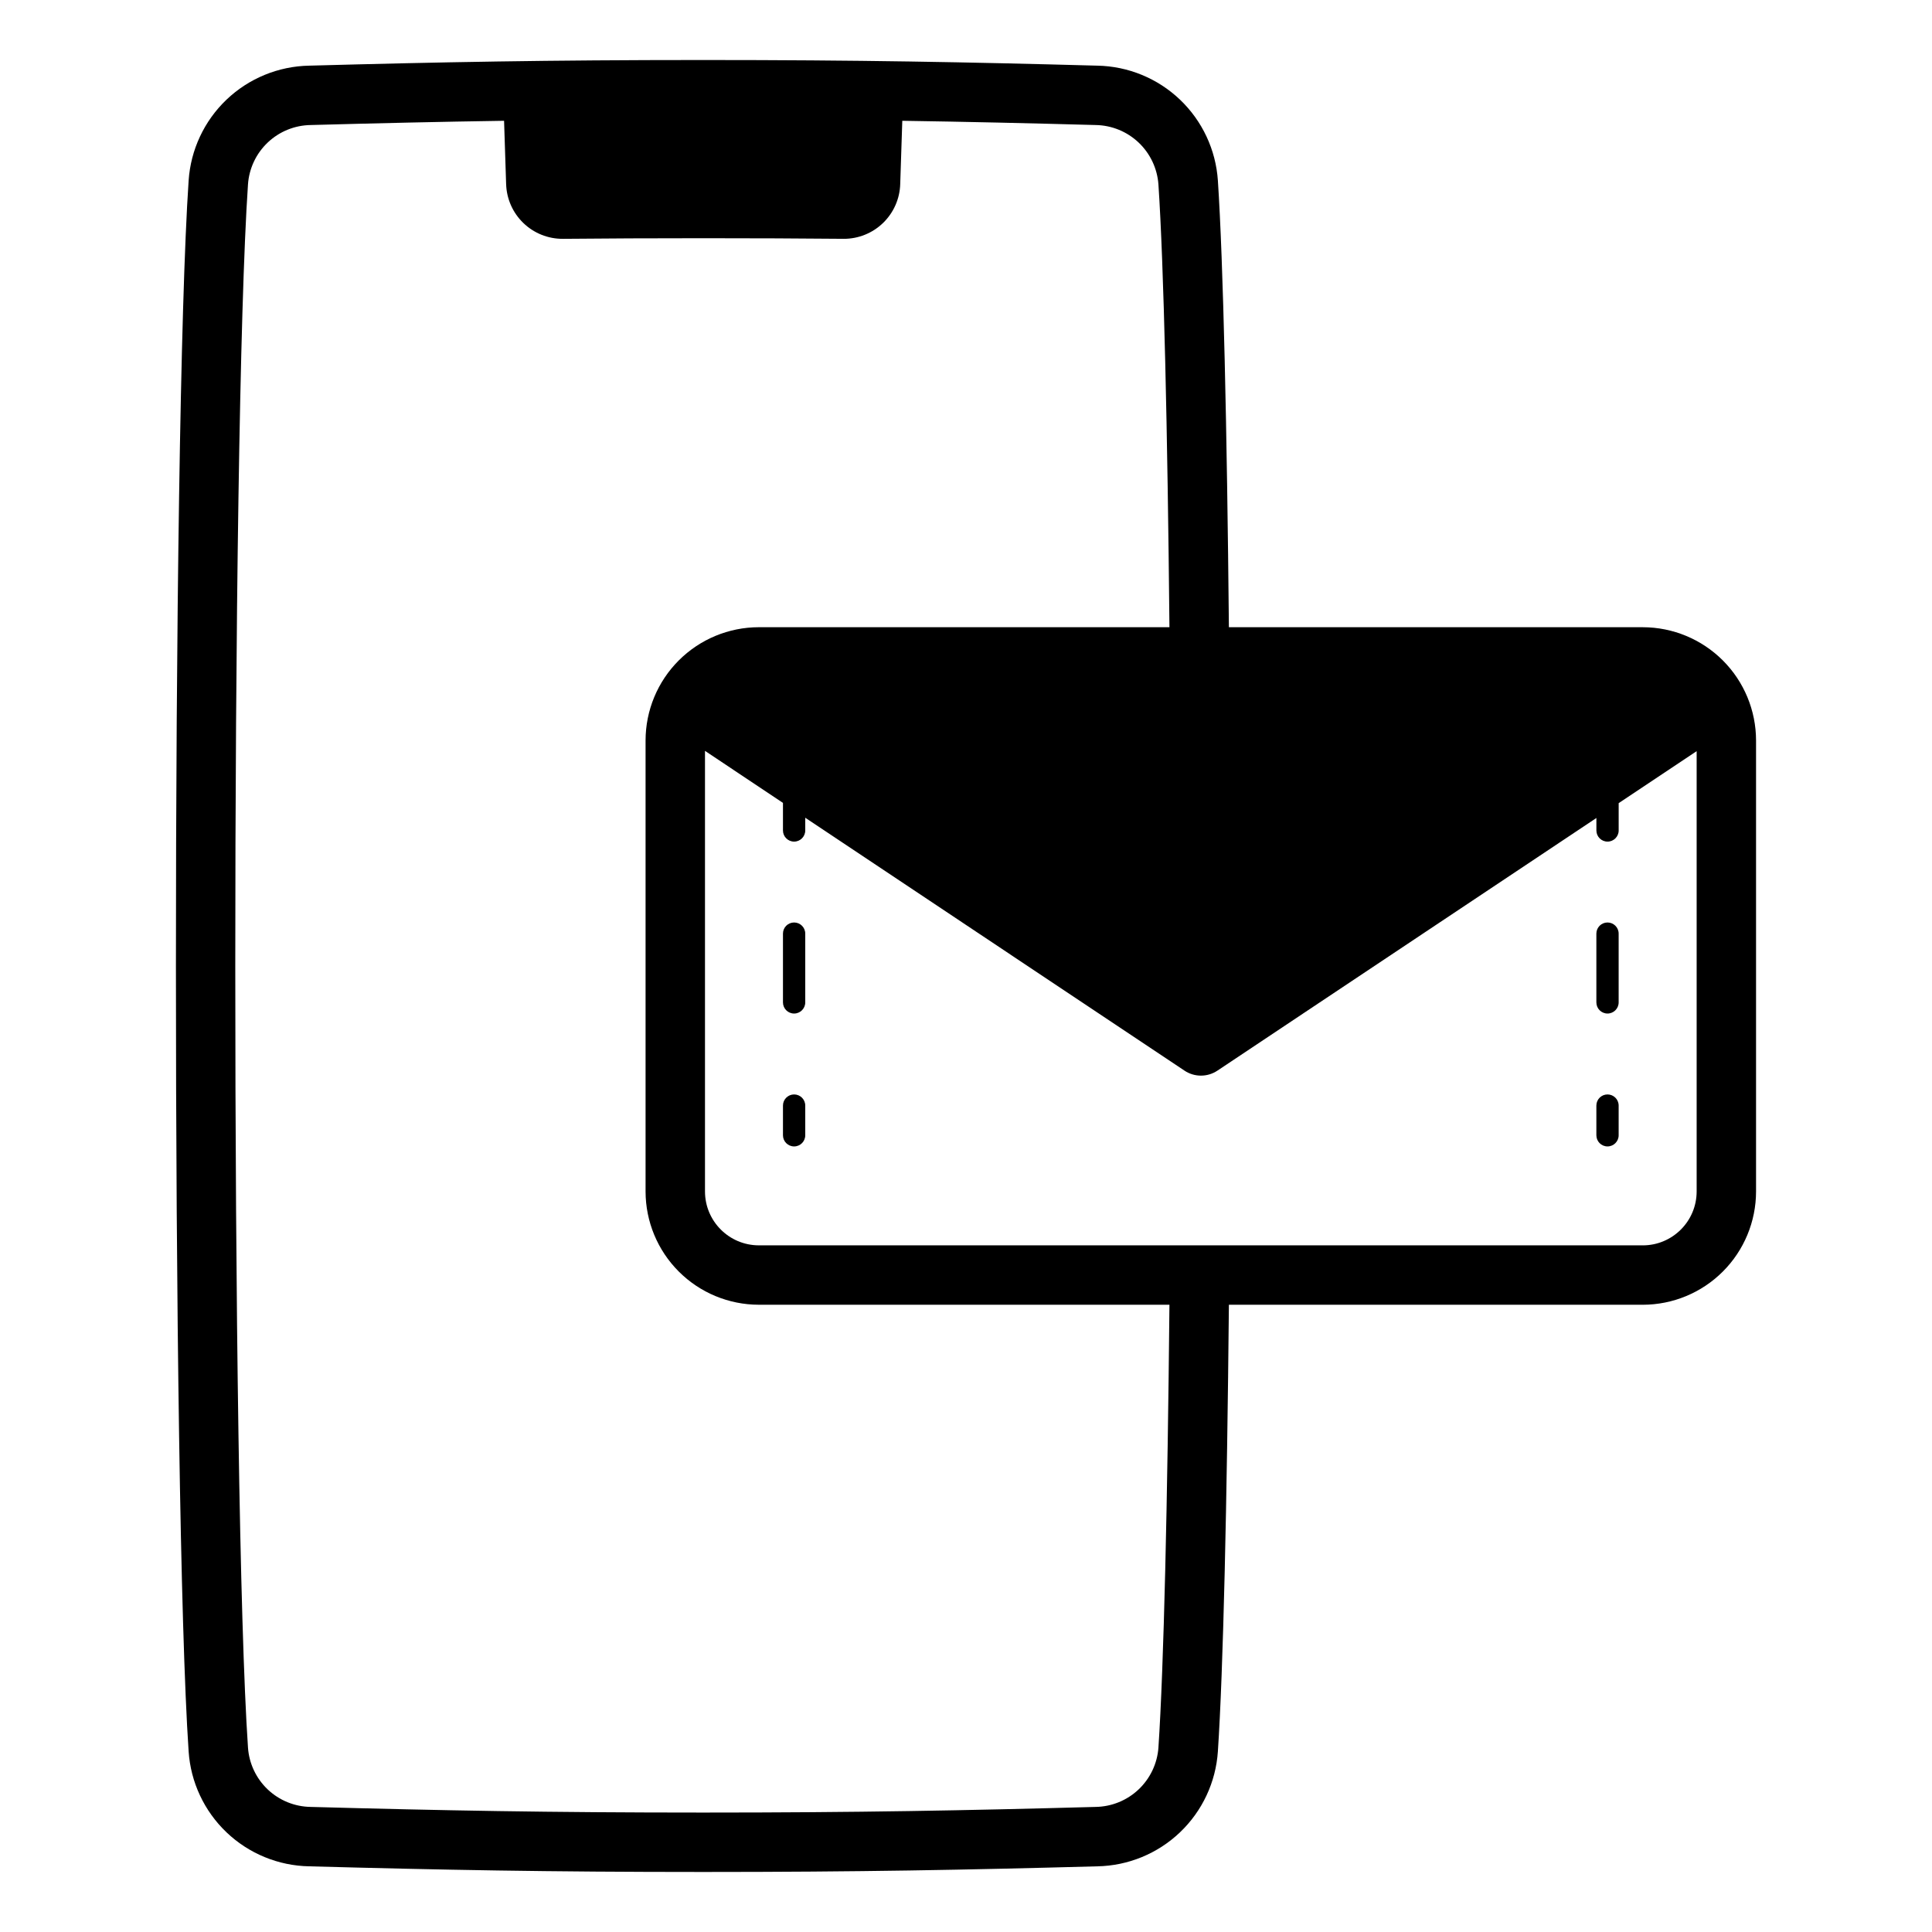 <?xml version="1.0" encoding="UTF-8"?>
<!-- Uploaded to: SVG Repo, www.svgrepo.com, Generator: SVG Repo Mixer Tools -->
<svg fill="#000000" width="800px" height="800px" version="1.1" viewBox="144 144 512 512" xmlns="http://www.w3.org/2000/svg">
 <path d="m579.36 310.22h-109.69c-0.5-52.465-1.496-96.918-2.918-118.36v0.004c-0.543-8.16-4.129-15.816-10.047-21.461-5.918-5.641-13.738-8.855-21.914-9.004-34.875-0.945-63.133-1.496-104.46-1.496-41.25 0-69.512 0.551-104.38 1.496-8.176 0.148-16 3.363-21.918 9.004-5.918 5.644-9.504 13.301-10.043 21.461-4.488 66.125-4.488 350.15 0 416.27 0.539 8.156 4.125 15.816 10.043 21.457s13.742 8.855 21.918 9.004c34.875 0.945 63.133 1.496 104.38 1.496 41.328 0 69.59-0.551 104.46-1.496 8.176-0.148 15.996-3.363 21.914-9.004s9.504-13.301 10.047-21.457c1.426-21.441 2.418-65.895 2.918-118.36h109.69c7.957-0.008 15.586-3.172 21.211-8.801 5.629-5.625 8.793-13.254 8.801-21.211v-119.53c-0.008-7.957-3.172-15.586-8.801-21.211-5.625-5.625-13.254-8.793-21.211-8.801zm-128.36 296.89c-0.301 4.223-2.172 8.184-5.246 11.098-3.074 2.914-7.129 4.57-11.363 4.644-34.715 0.945-62.898 1.496-104.07 1.496-41.094 0-69.273-0.551-103.99-1.496h-0.004c-4.238-0.062-8.301-1.715-11.375-4.629-3.078-2.918-4.945-6.887-5.234-11.113-4.488-65.809-4.488-348.41 0-414.23 0.289-4.231 2.156-8.199 5.234-11.113 3.074-2.918 7.137-4.57 11.375-4.633 17.93-0.488 34.137-0.867 51.258-1.125l0.543 16.727h0.004c0.102 3.91 1.73 7.621 4.539 10.34 2.805 2.723 6.566 4.234 10.477 4.215h0.152c11.406-0.109 23.547-0.164 37.09-0.164 13.539 0 25.621 0.055 37.004 0.16h0.152v0.004c3.91 0.02 7.676-1.492 10.48-4.211 2.809-2.723 4.441-6.434 4.543-10.344l0.547-16.727c17.133 0.258 33.344 0.637 51.27 1.125 4.234 0.074 8.289 1.73 11.363 4.644 3.074 2.914 4.945 6.875 5.246 11.102 1.426 21.285 2.418 65.344 2.918 117.34l-108.82-0.004c-7.957 0.008-15.586 3.176-21.211 8.801-5.629 5.625-8.793 13.254-8.801 21.211v119.53c0.008 7.957 3.172 15.586 8.801 21.211 5.625 5.629 13.254 8.793 21.211 8.801h108.82c-0.5 51.996-1.492 96.055-2.918 117.34zm128.36-133.08h-234.26c-7.875-0.012-14.258-6.394-14.27-14.27v-116.77l20.664 13.781v7.312c0 1.629 1.324 2.953 2.953 2.953s2.953-1.324 2.953-2.953v-3.375l100.5 67.02h-0.004c2.644 1.766 6.09 1.766 8.734 0l100.43-66.953v3.309c0 1.629 1.32 2.953 2.953 2.953 1.629 0 2.953-1.324 2.953-2.953v-7.242l20.664-13.777v116.7c-0.012 7.875-6.394 14.258-14.27 14.27zm-221.96-37.039v7.871c0 1.629-1.324 2.953-2.953 2.953s-2.953-1.324-2.953-2.953v-7.871c0-1.633 1.324-2.953 2.953-2.953s2.953 1.32 2.953 2.953zm0-45.57v18.227-0.004c0 1.633-1.324 2.953-2.953 2.953s-2.953-1.32-2.953-2.953v-18.227c0-1.629 1.324-2.949 2.953-2.949s2.953 1.32 2.953 2.949zm215.56 45.57v7.871c0 1.629-1.324 2.953-2.953 2.953-1.633 0-2.953-1.324-2.953-2.953v-7.871c0-1.633 1.32-2.953 2.953-2.953 1.629 0 2.953 1.32 2.953 2.953zm0-45.57v18.227-0.004c0 1.633-1.324 2.953-2.953 2.953-1.633 0-2.953-1.32-2.953-2.953v-18.227c0-1.629 1.32-2.949 2.953-2.949 1.629 0 2.953 1.32 2.953 2.949z"/>
</svg>